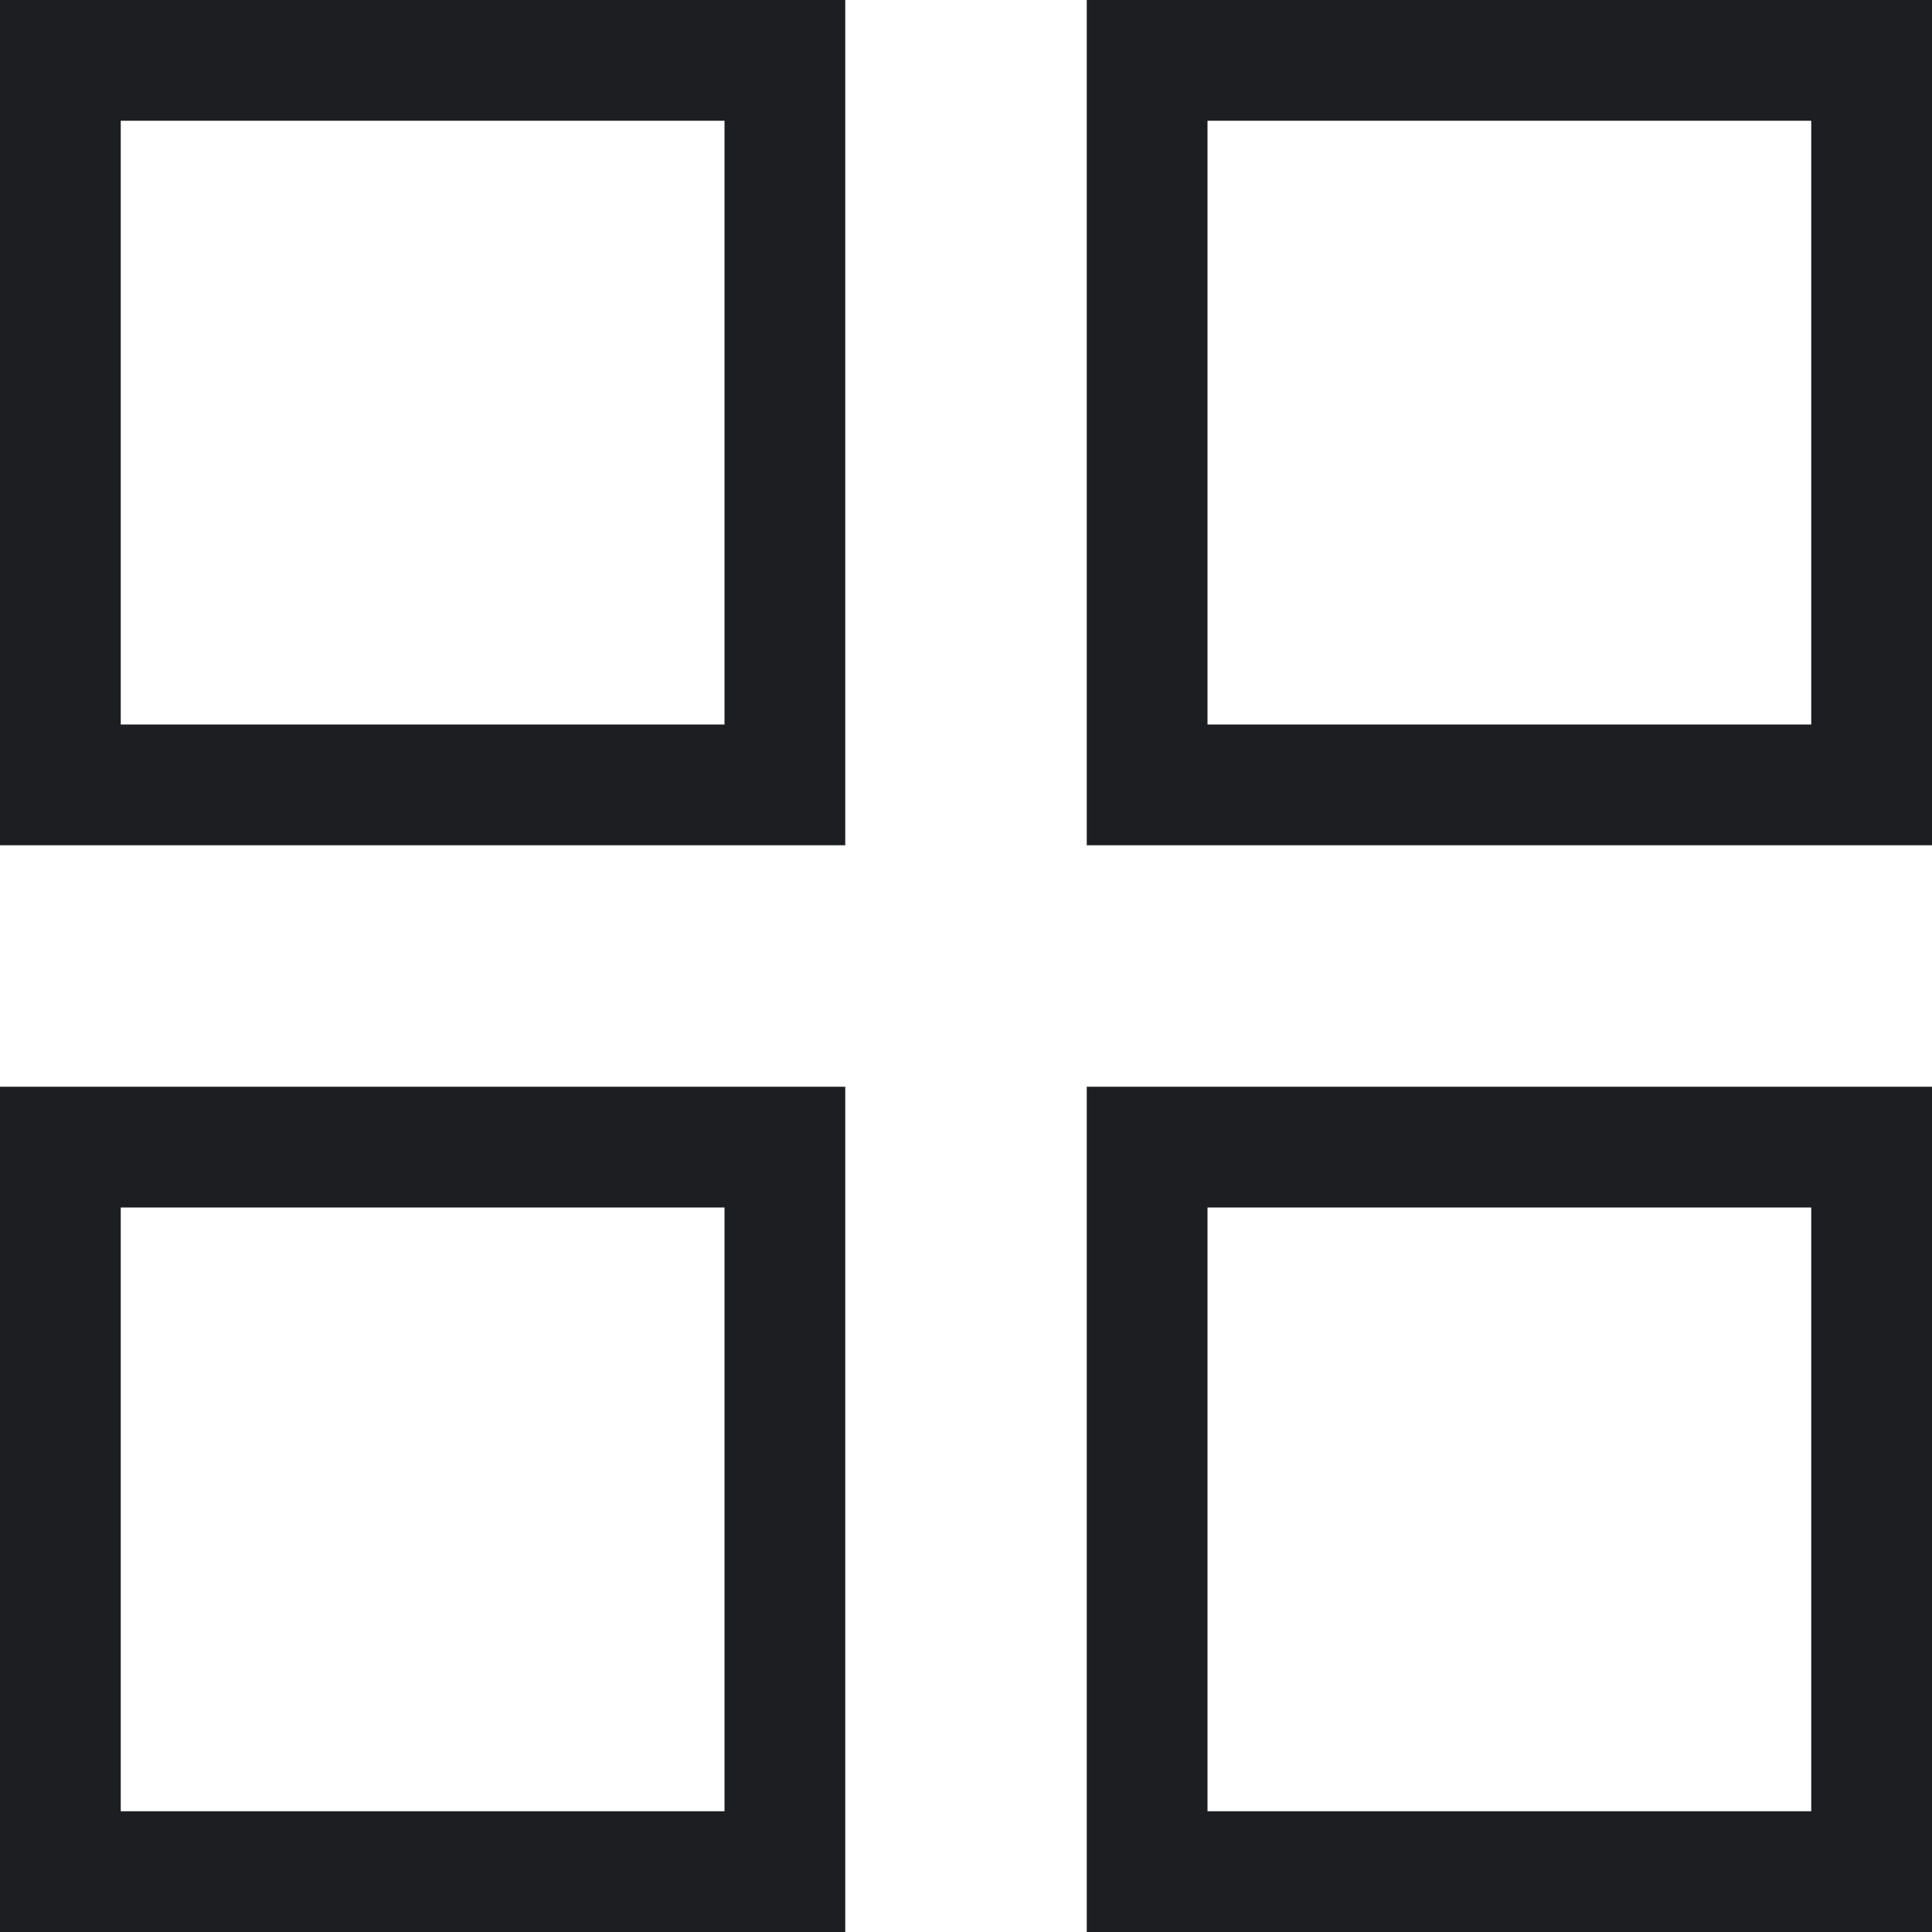 <?xml version="1.0" encoding="UTF-8"?>
<svg width="16px" height="16px" viewBox="0 0 16 16" version="1.1" xmlns="http://www.w3.org/2000/svg" xmlns:xlink="http://www.w3.org/1999/xlink">
    <!-- Generator: sketchtool 63.1 (101010) - https://sketch.com -->
    <title>1F611070-CDC6-43C0-A088-40B5AFB5087E@1.5x</title>
    <desc>Created with sketchtool.</desc>
    <g id="Style-Guide---Symbol" stroke="none" stroke-width="1" fill="none" fill-rule="evenodd">
        <g id="SHOTS_icon01" transform="translate(-181, -536)" fill="#1C1E22">
            <g id="Icons/View/Thumbnail/Black" transform="translate(177, 532)">
                <path d="M11,13 L11,20 L4,20 L4,13 L11,13 Z M20,13 L20,20 L13,20 L13,13 L20,13 Z M10,14 L5,14 L5,19 L10,19 L10,14 Z M19,14 L14,14 L14,19 L19,19 L19,14 Z M11,4 L11,11 L4,11 L4,4 L11,4 Z M20,4 L20,11 L13,11 L13,4 L20,4 Z M10,5 L5,5 L5,10 L10,10 L10,5 Z M19,5 L14,5 L14,10 L19,10 L19,5 Z" id="Icons-View-Thumbnail"></path>
            </g>
        </g>
    </g>
</svg>